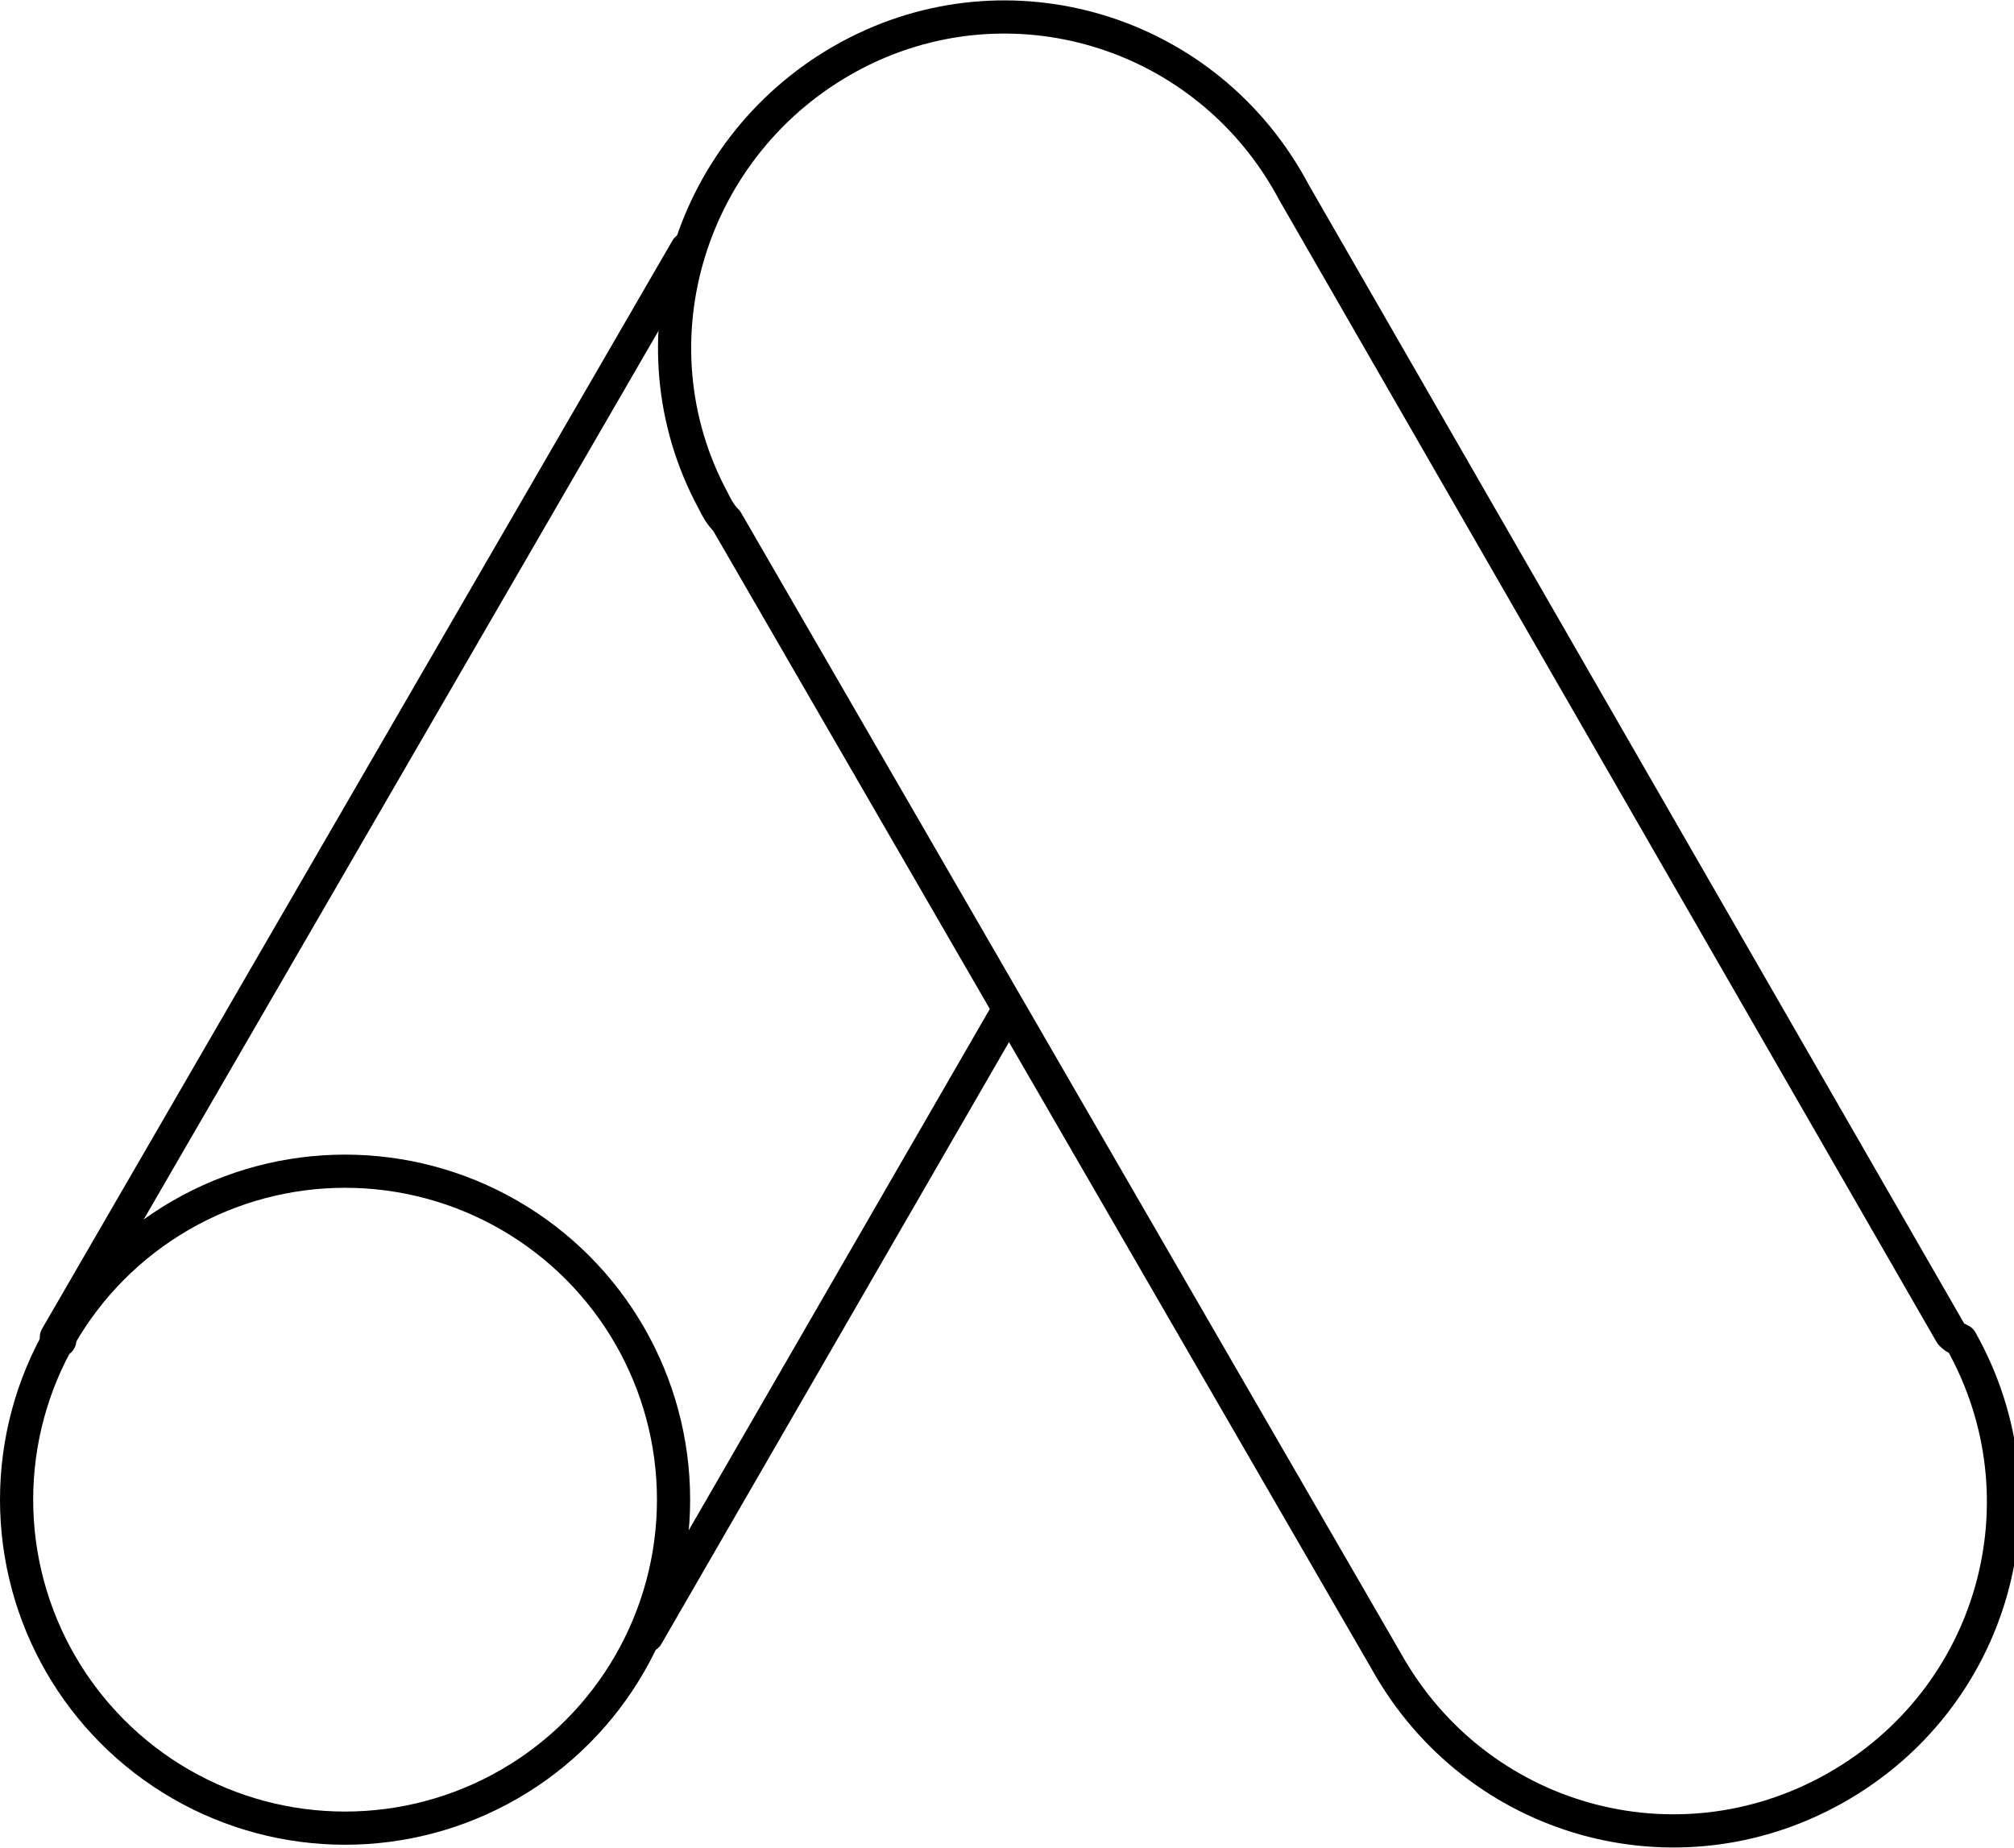 <?xml version="1.0" encoding="utf-8"?>
<!-- Generator: Adobe Illustrator 26.0.1, SVG Export Plug-In . SVG Version: 6.00 Build 0)  -->
<!DOCTYPE svg PUBLIC "-//W3C//DTD SVG 1.1//EN" "http://www.w3.org/Graphics/SVG/1.1/DTD/svg11.dtd">
<svg version="1.1" id="Layer_1" xmlns:x="http://ns.adobe.com/Extensibility/1.0/" xmlns:i="http://ns.adobe.com/AdobeIllustrator/10.0/" xmlns:graph="http://ns.adobe.com/Graphs/1.0/"
	 xmlns="http://www.w3.org/2000/svg" xmlns:xlink="http://www.w3.org/1999/xlink" x="0px" y="0px" width="60.7px" height="55.7px"
	 viewBox="0 0 60.7 55.7" style="enable-background:new 0 0 60.7 55.7;" xml:space="preserve">
<style type="text/css">
	.st0{fill:none;stroke:#000000;stroke-linecap:round;stroke-linejoin:round;stroke-miterlimit:22.926;}
</style>
<g>
	<polyline class="st0" points="1.8,40.4 1.7,40.3 20.7,7.5 	"/>
	<line class="st0" x1="30.3" y1="30.6" x2="19.5" y2="49.3"/>
	<path class="st0" d="M58.8,40.2L39,5.8c-2.6-4.9-8.6-6.7-13.4-4.1s-6.7,8.6-4.1,13.4c0.1,0.2,0.2,0.4,0.4,0.6l19.9,34.4
		c2.7,4.8,8.7,6.5,13.5,3.8c4.8-2.7,6.5-8.7,3.8-13.5C58.9,40.3,58.9,40.3,58.8,40.2L58.8,40.2L58.8,40.2z"/>
	<circle class="st0" cx="10.4" cy="45.2" r="9.9"/>
</g>
</svg>
